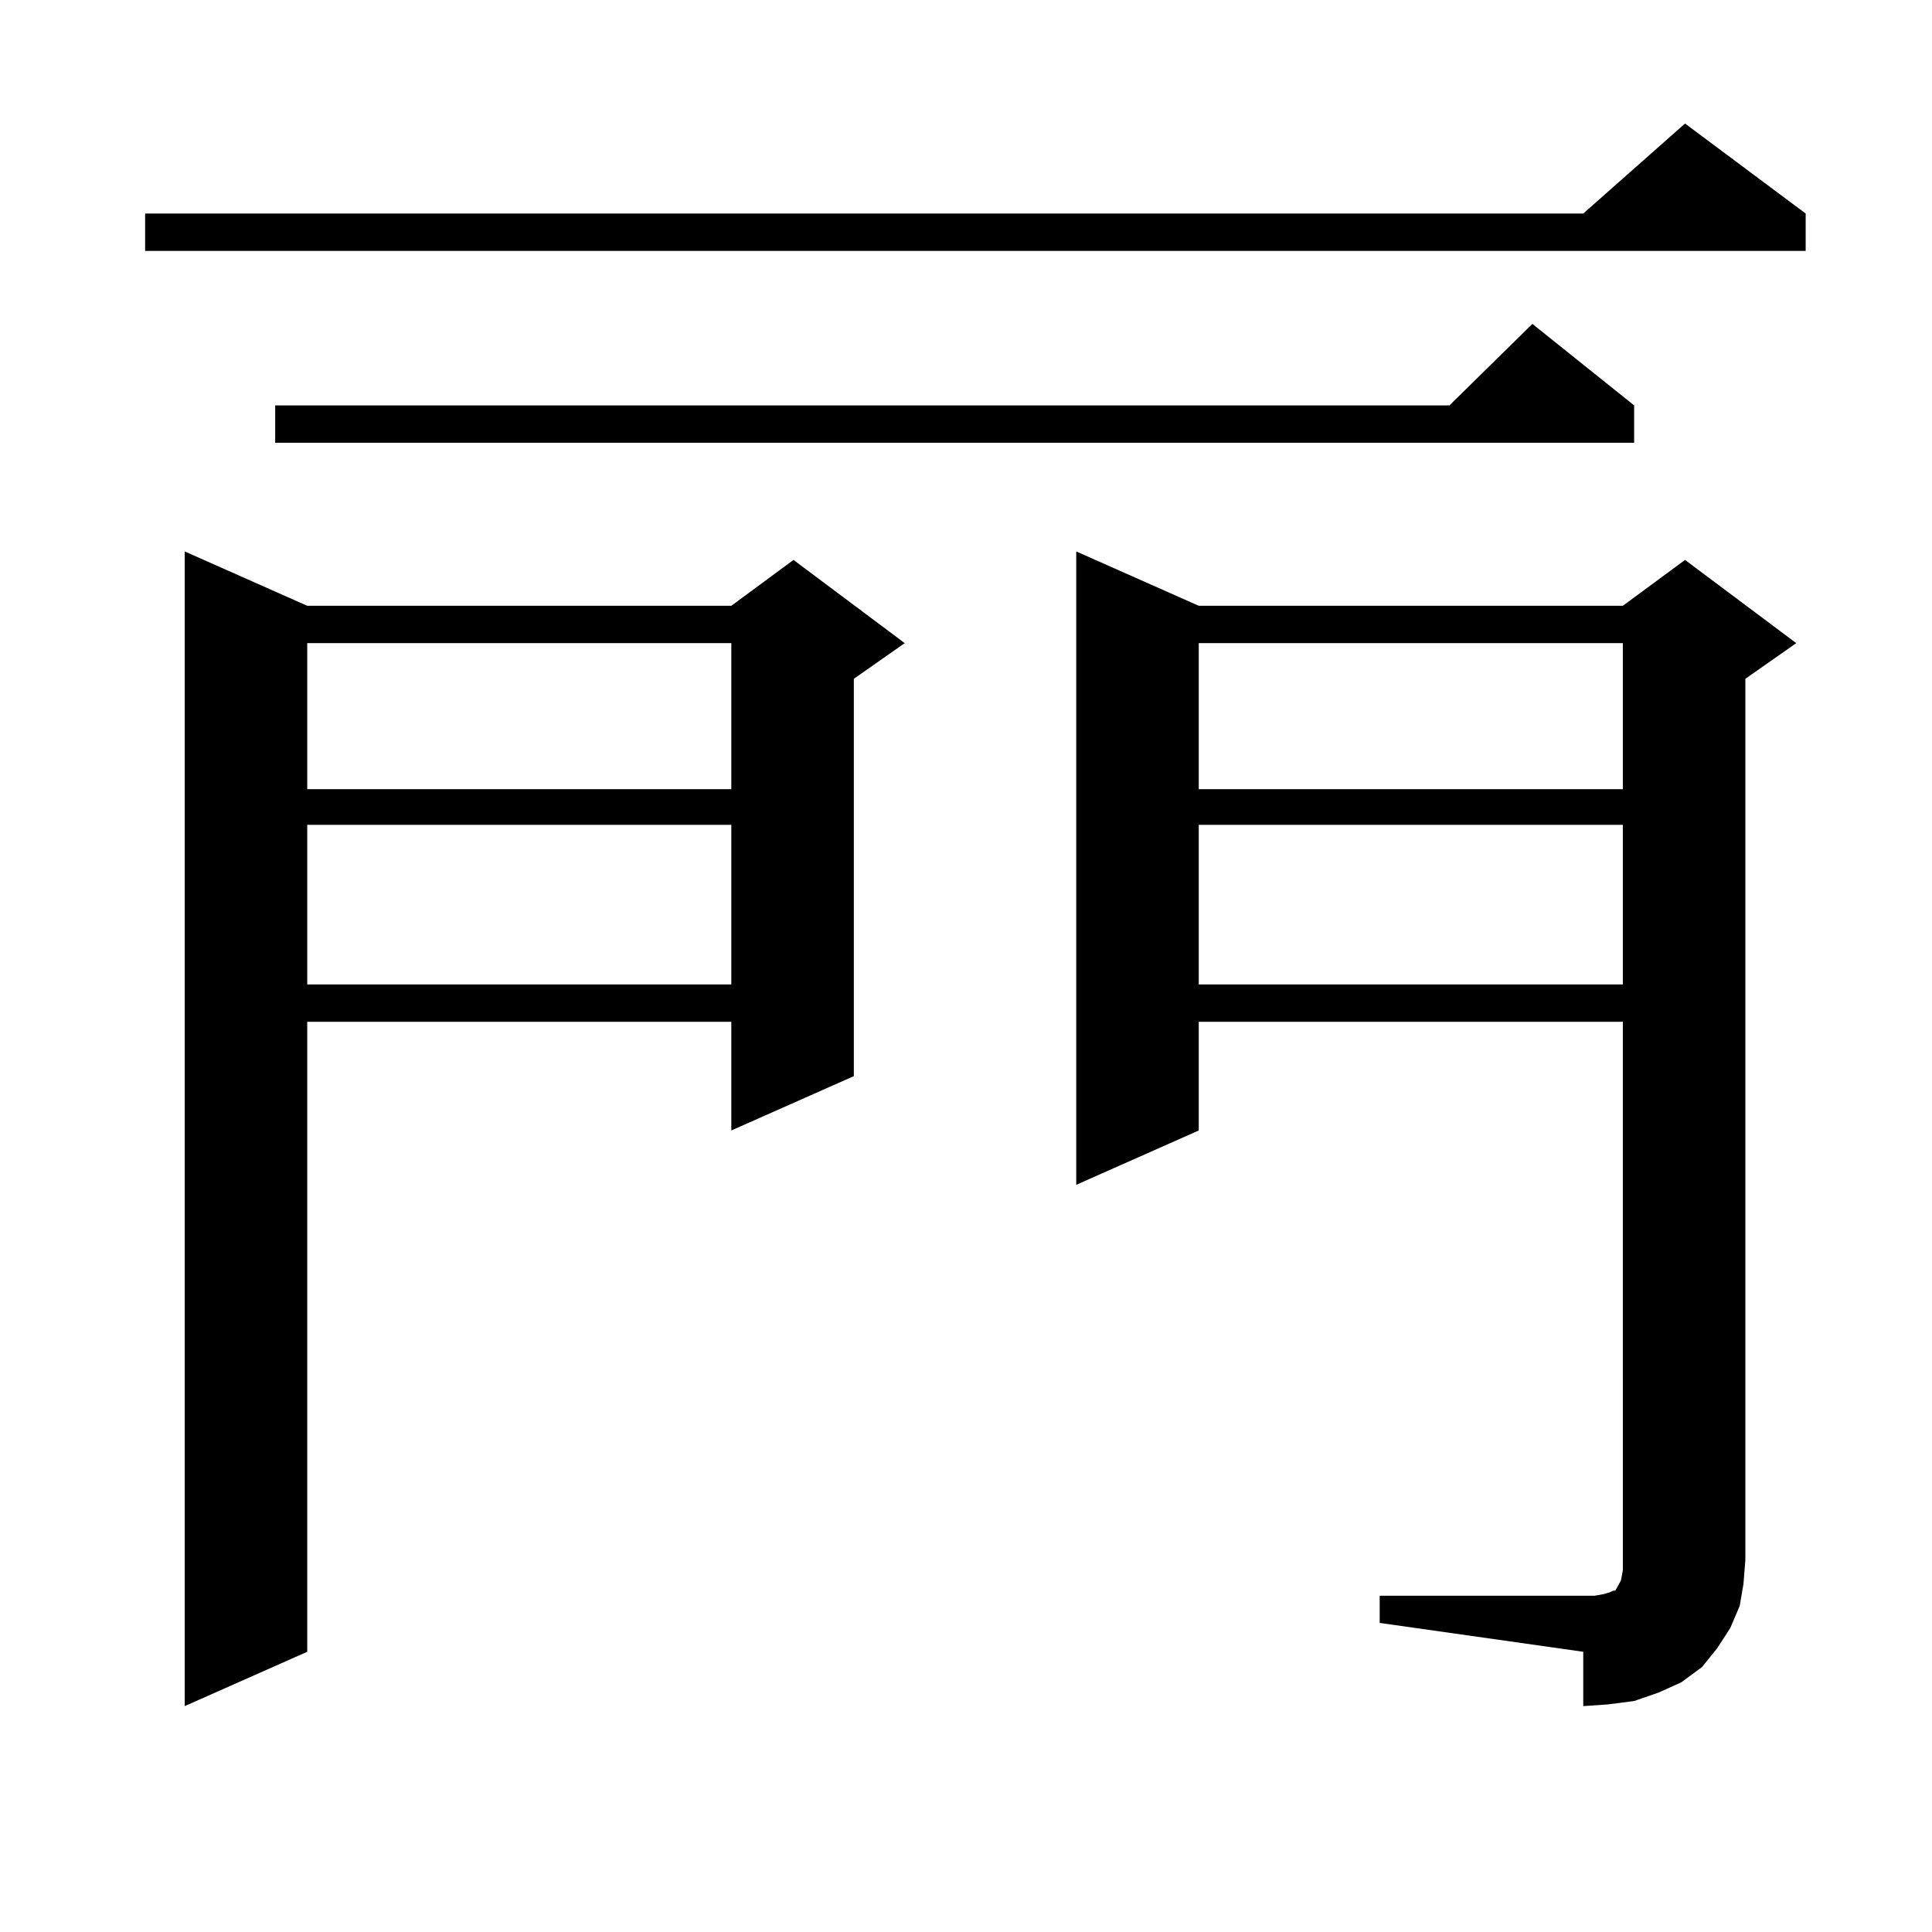 <?xml version="1.0" encoding="utf-8"?>
<!-- Generator: Adobe Illustrator 16.0.0, SVG Export Plug-In . SVG Version: 6.00 Build 0)  -->
<!DOCTYPE svg PUBLIC "-//W3C//DTD SVG 1.1//EN" "http://www.w3.org/Graphics/SVG/1.1/DTD/svg11.dtd">
<svg version="1.1" id="图层_1" xmlns="http://www.w3.org/2000/svg" xmlns:xlink="http://www.w3.org/1999/xlink" x="0px" y="0px"
	 width="1000px" height="1000px" viewBox="0 0 1000 1000" enable-background="new 0 0 1000 1000" xml:space="preserve">
<path d="M934.612,110.523v19.336H75.121v-19.336h744.372l52.682-46.582L934.612,110.523z M159.021,313.551h219.507l32.194-23.73
	l57.56,43.066l-26.341,18.457v205.664l-63.413,28.125v-56.25H159.021v326.074l-63.413,28.125V285.426L159.021,313.551z
	 M845.833,209.84v19.336H142.436V209.84h607.79l42.926-42.188L845.833,209.84z M159.021,332.887v75.586h219.507v-75.586H159.021z
	 M159.021,426.93v82.617h219.507V426.93H159.021z M714.129,825.953h105.363h5.854l4.878-0.879l2.927-0.879l1.951-0.879h0.976
	l0.976-1.758l0.976-1.758l0.976-1.758l0.976-5.273v-5.273V528.883H620.473v56.25l-63.413,28.125V285.426l63.413,28.125H839.98
	l32.194-23.73l57.56,43.066l-26.341,18.457v456.152l-0.976,12.305l-1.951,11.426l-4.878,11.426l-6.829,10.547l-7.805,9.668
	l-10.731,7.91l-11.707,5.273l-12.683,4.395l-13.658,1.758l-12.683,0.879v-28.125l-105.363-14.941V825.953z M620.473,332.887v75.586
	H839.98v-75.586H620.473z M620.473,426.93v82.617H839.98V426.93H620.473z"/>
</svg>
